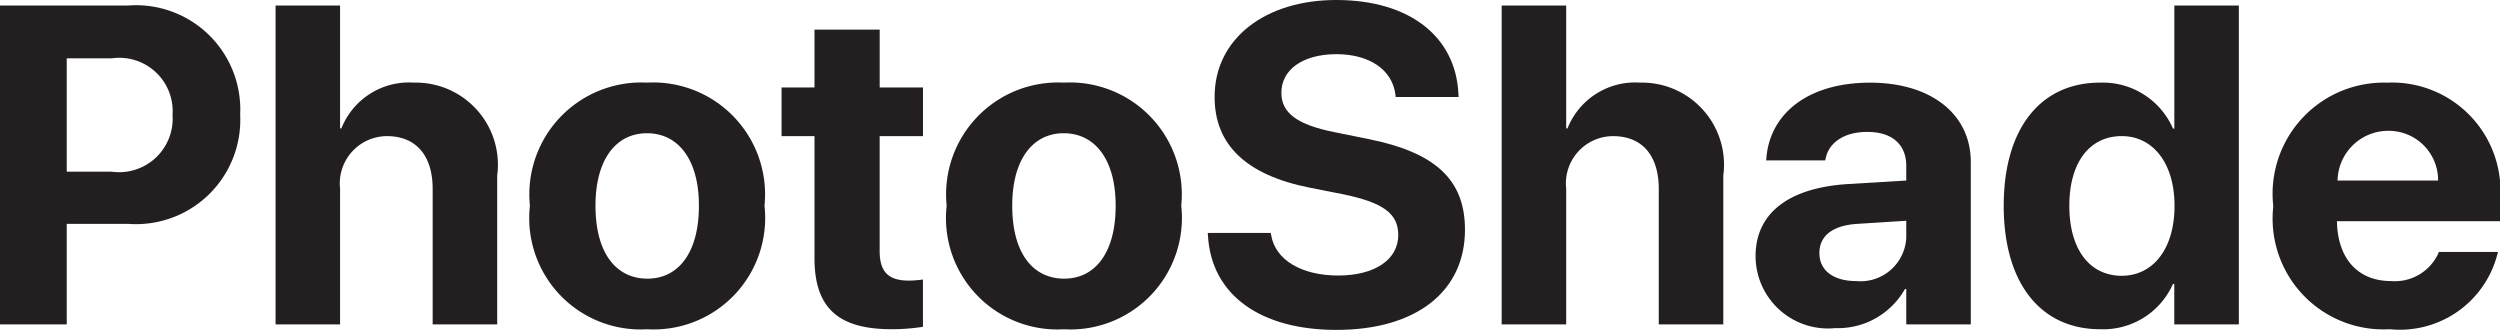 <svg xmlns="http://www.w3.org/2000/svg" viewBox="0 0 66.293 8.748"><defs><style>.cls-1{fill:#231f20;}</style></defs><g id="Layer_2" data-name="Layer 2"><g id="Layer_1-2" data-name="Layer 1"><path class="cls-1" d="M0,.146H3.398a2.766,2.766,0,0,1,2.971,2.889v.012a2.766,2.766,0,0,1-2.971,2.889H1.77v2.666H0Zm1.77,1.4V4.553H2.965a1.42,1.42,0,0,0,1.611-1.5V3.041A1.415,1.415,0,0,0,2.965,1.547Z"/><path class="cls-1" d="M7.307.146H9.018V3.404h.035a1.93,1.93,0,0,1,1.928-1.213A2.177,2.177,0,0,1,13.184,4.658V8.602H11.473V5.01c0-.879-.434-1.4-1.213-1.4A1.254,1.254,0,0,0,9.018,5.004V8.602H7.307Z"/><path class="cls-1" d="M14.051,5.461V5.449a2.968,2.968,0,0,1,3.105-3.258,2.968,2.968,0,0,1,3.117,3.258v.012a2.956,2.956,0,0,1-3.111,3.27A2.953,2.953,0,0,1,14.051,5.461Zm4.482,0V5.449c0-1.213-.545-1.916-1.377-1.916-.826,0-1.365.703-1.365,1.916v.012c0,1.23.533,1.928,1.377,1.928C18,7.389,18.533,6.686,18.533,5.461Z"/><path class="cls-1" d="M21.598,6.844V3.609h-.873V2.32h.873V.785h1.729V2.32h1.148V3.609H23.326V6.656c0,.586.264.785.779.785a2.947,2.947,0,0,0,.369-.029V8.666a5.347,5.347,0,0,1-.826.064C22.254,8.73,21.598,8.191,21.598,6.844Z"/><path class="cls-1" d="M25.102,5.461V5.449A2.968,2.968,0,0,1,28.207,2.191a2.968,2.968,0,0,1,3.117,3.258v.012a2.956,2.956,0,0,1-3.111,3.27A2.953,2.953,0,0,1,25.102,5.461Zm4.482,0V5.449c0-1.213-.545-1.916-1.377-1.916-.826,0-1.365.703-1.365,1.916v.012c0,1.23.533,1.928,1.377,1.928C29.051,7.389,29.584,6.686,29.584,5.461Z"/><path class="cls-1" d="M32.033,6.27l-.006-.094h1.67l.012.064c.111.656.809,1.066,1.775,1.066.979,0,1.594-.428,1.594-1.072V6.229c0-.574-.416-.861-1.465-1.078l-.891-.176c-1.67-.334-2.514-1.131-2.514-2.402V2.566C32.209,1.02,33.557,0,35.432,0c1.957,0,3.158.979,3.24,2.461l.006.111H37.008L37.002,2.502c-.088-.662-.697-1.066-1.57-1.066-.908.006-1.453.422-1.453,1.025V2.467c0,.533.434.844,1.406,1.037l.896.182c1.77.352,2.566,1.072,2.566,2.402v.006c0,1.623-1.277,2.654-3.41,2.654C33.428,8.748,32.133,7.828,32.033,6.27Z"/><path class="cls-1" d="M39.82.146h1.711V3.404h.035a1.93,1.93,0,0,1,1.928-1.213A2.177,2.177,0,0,1,45.697,4.658V8.602H43.986V5.01c0-.879-.434-1.4-1.213-1.4a1.254,1.254,0,0,0-1.242,1.395V8.602H39.82Z"/><path class="cls-1" d="M46.553,6.803V6.791c0-1.143.885-1.811,2.443-1.91l1.553-.094V4.4c0-.557-.363-.902-1.031-.902-.639,0-1.025.299-1.107.703l-.012.053H46.834l.006-.07c.094-1.16,1.09-1.992,2.748-1.992,1.623,0,2.672.838,2.672,2.104V8.602H50.549v-.938h-.035a2.044,2.044,0,0,1-1.852,1.037A1.921,1.921,0,0,1,46.553,6.803Zm2.666.65a1.215,1.215,0,0,0,1.33-1.148V5.854l-1.295.082c-.662.041-1.008.322-1.008.768v.012C48.246,7.178,48.627,7.453,49.219,7.453Z"/><path class="cls-1" d="M53.133,5.461V5.455c0-2.045.973-3.264,2.555-3.264a2.032,2.032,0,0,1,1.934,1.219h.035V.146h1.711V8.602H57.656V7.529h-.035A2.021,2.021,0,0,1,55.688,8.73C54.105,8.73,53.133,7.5,53.133,5.461Zm4.529,0V5.455c0-1.131-.574-1.846-1.4-1.846-.85,0-1.389.697-1.389,1.846v.006c0,1.143.533,1.852,1.389,1.852C57.094,7.312,57.662,6.598,57.662,5.461Z"/><path class="cls-1" d="M60.281,5.473V5.467a2.948,2.948,0,0,1,3.018-3.275A2.875,2.875,0,0,1,66.293,5.338v.527H61.969c.018,1.002.562,1.588,1.436,1.588a1.267,1.267,0,0,0,1.254-.738l.012-.035h1.57l-.018.064a2.669,2.669,0,0,1-2.854,1.986A2.938,2.938,0,0,1,60.281,5.473Zm1.705-.686h2.666a1.31,1.31,0,0,0-1.324-1.318A1.343,1.343,0,0,0,61.986,4.787Z"/></g></g></svg>